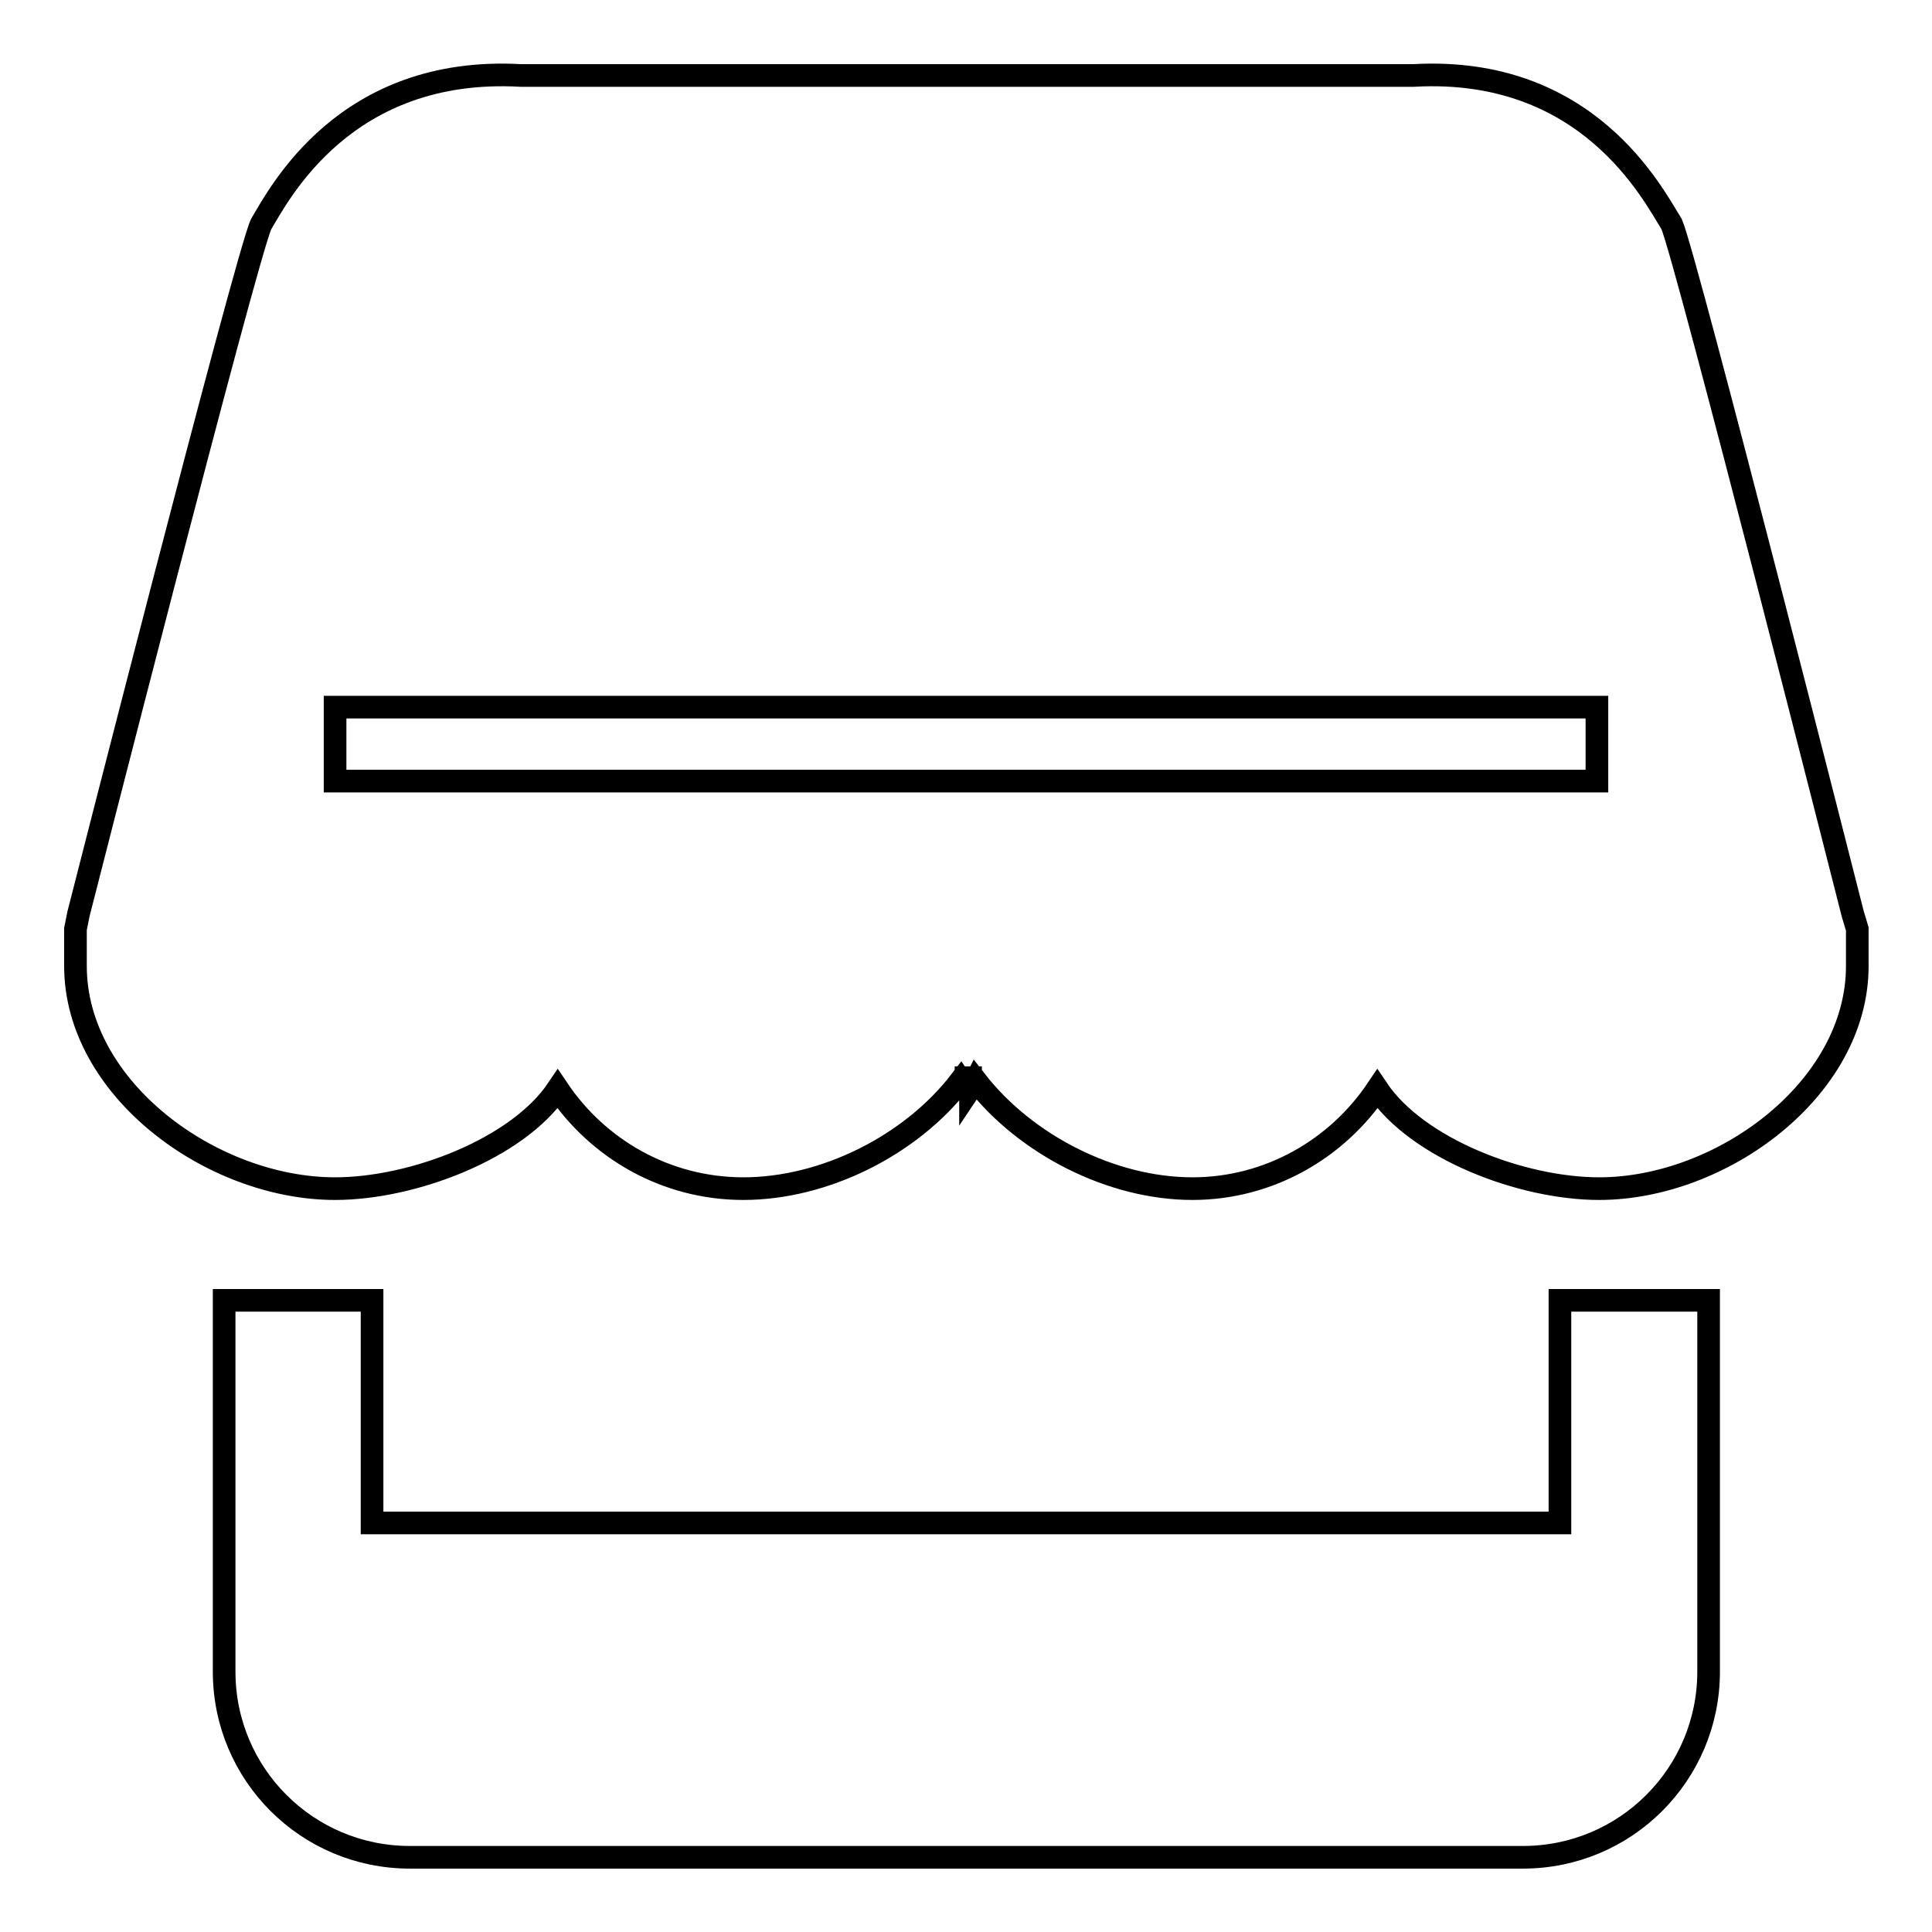<?xml version="1.0" encoding="utf-8"?>
<!-- Svg Vector Icons : http://www.onlinewebfonts.com/icon -->
<!DOCTYPE svg PUBLIC "-//W3C//DTD SVG 1.1//EN" "http://www.w3.org/Graphics/SVG/1.1/DTD/svg11.dtd">
<svg version="1.1" xmlns="http://www.w3.org/2000/svg" xmlns:xlink="http://www.w3.org/1999/xlink" x="0px" y="0px" viewBox="0 0 256 256" enable-background="new 0 0 256 256" xml:space="preserve">
<g><g><path stroke-width="3" fill-opacity="0" stroke="#000000"  d="M245.5,121.1c0,0-22.1-87.1-24-91.4c-2.5-4-11.1-21-34.2-19.7h-54.4H128H69C45.7,8.7,37,25.7,34.6,29.7c-2,4.3-24.2,91.4-24.2,91.4l-0.4,2v4.9c0,16.3,18.1,29.5,34.4,29.5c10.3,0,24.2-5.3,29.5-13.2c5.3,7.9,14.3,13.2,24.6,13.2c10.7,0,22.2-5.7,28.8-14.3c0.2,0.3,0.5,0.6,0.7,1v-1.4h0.6v1.4c0.2-0.3,0.5-0.6,0.7-1c6.6,8.5,18,14.3,28.7,14.3c10.2,0,19.2-5.3,24.5-13.2c5.3,7.9,19.1,13.2,29.4,13.2c16.2,0,34.2-13.2,34.2-29.5v-4.9L245.5,121.1z M211.6,103.5H44.4v-9.8h167.2V103.5z M206.7,201.8H49.3v-29.5H29.7v49.2c0,13.6,11,24.6,24.6,24.6h147.5c13.6,0,24.6-11,24.6-24.6v-49.2h-19.7V201.8L206.7,201.8z"/></g></g>
</svg>